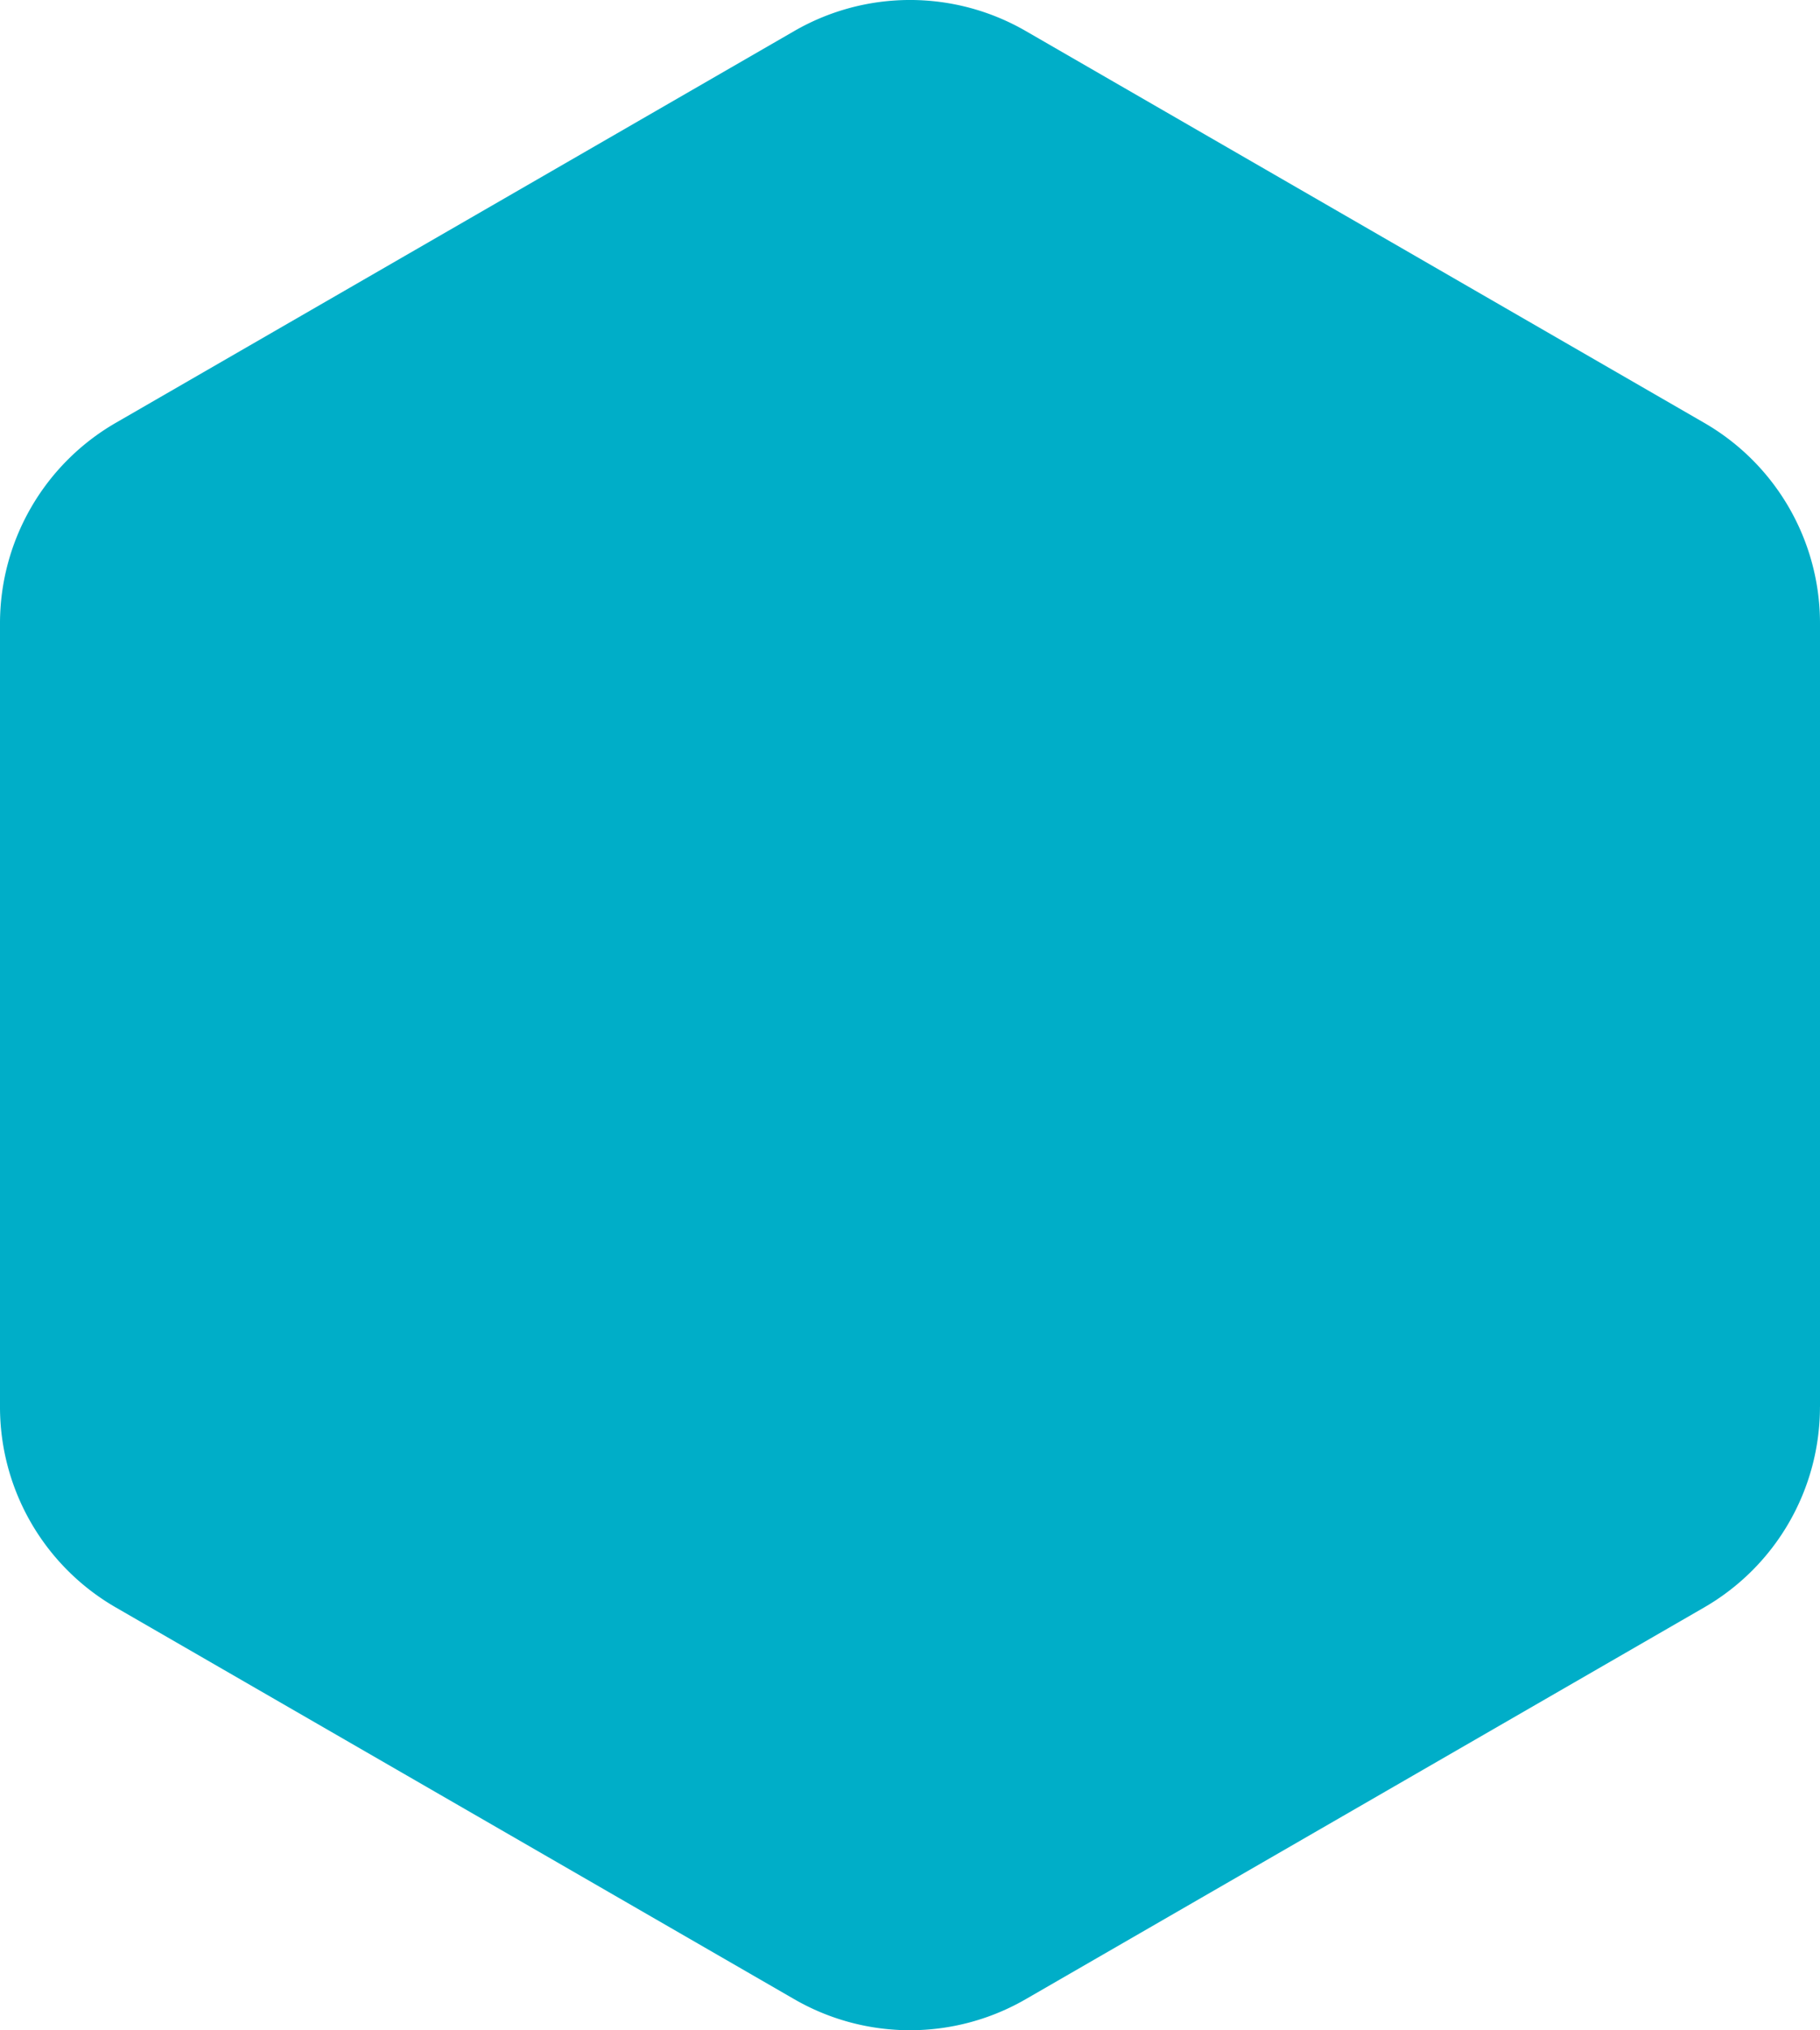 <svg xmlns="http://www.w3.org/2000/svg" width="179.32" height="200" viewBox="0 0 179.32 200">
  <path id="Objectives_Aqua_Aqua" d="M233.16,165.036V87.844a22.8,22.8,0,0,0-11.406-19.75l-66.849-38.6a22.794,22.794,0,0,0-22.806,0l-66.854,38.6A22.814,22.814,0,0,0,53.84,87.844v77.193a22.8,22.8,0,0,0,11.406,19.75l66.849,38.594a22.794,22.794,0,0,0,22.806,0l66.849-38.594a22.814,22.814,0,0,0,11.406-19.75Z" transform="translate(-53.84 -26.438)" fill="#00aec8"/>
</svg>
